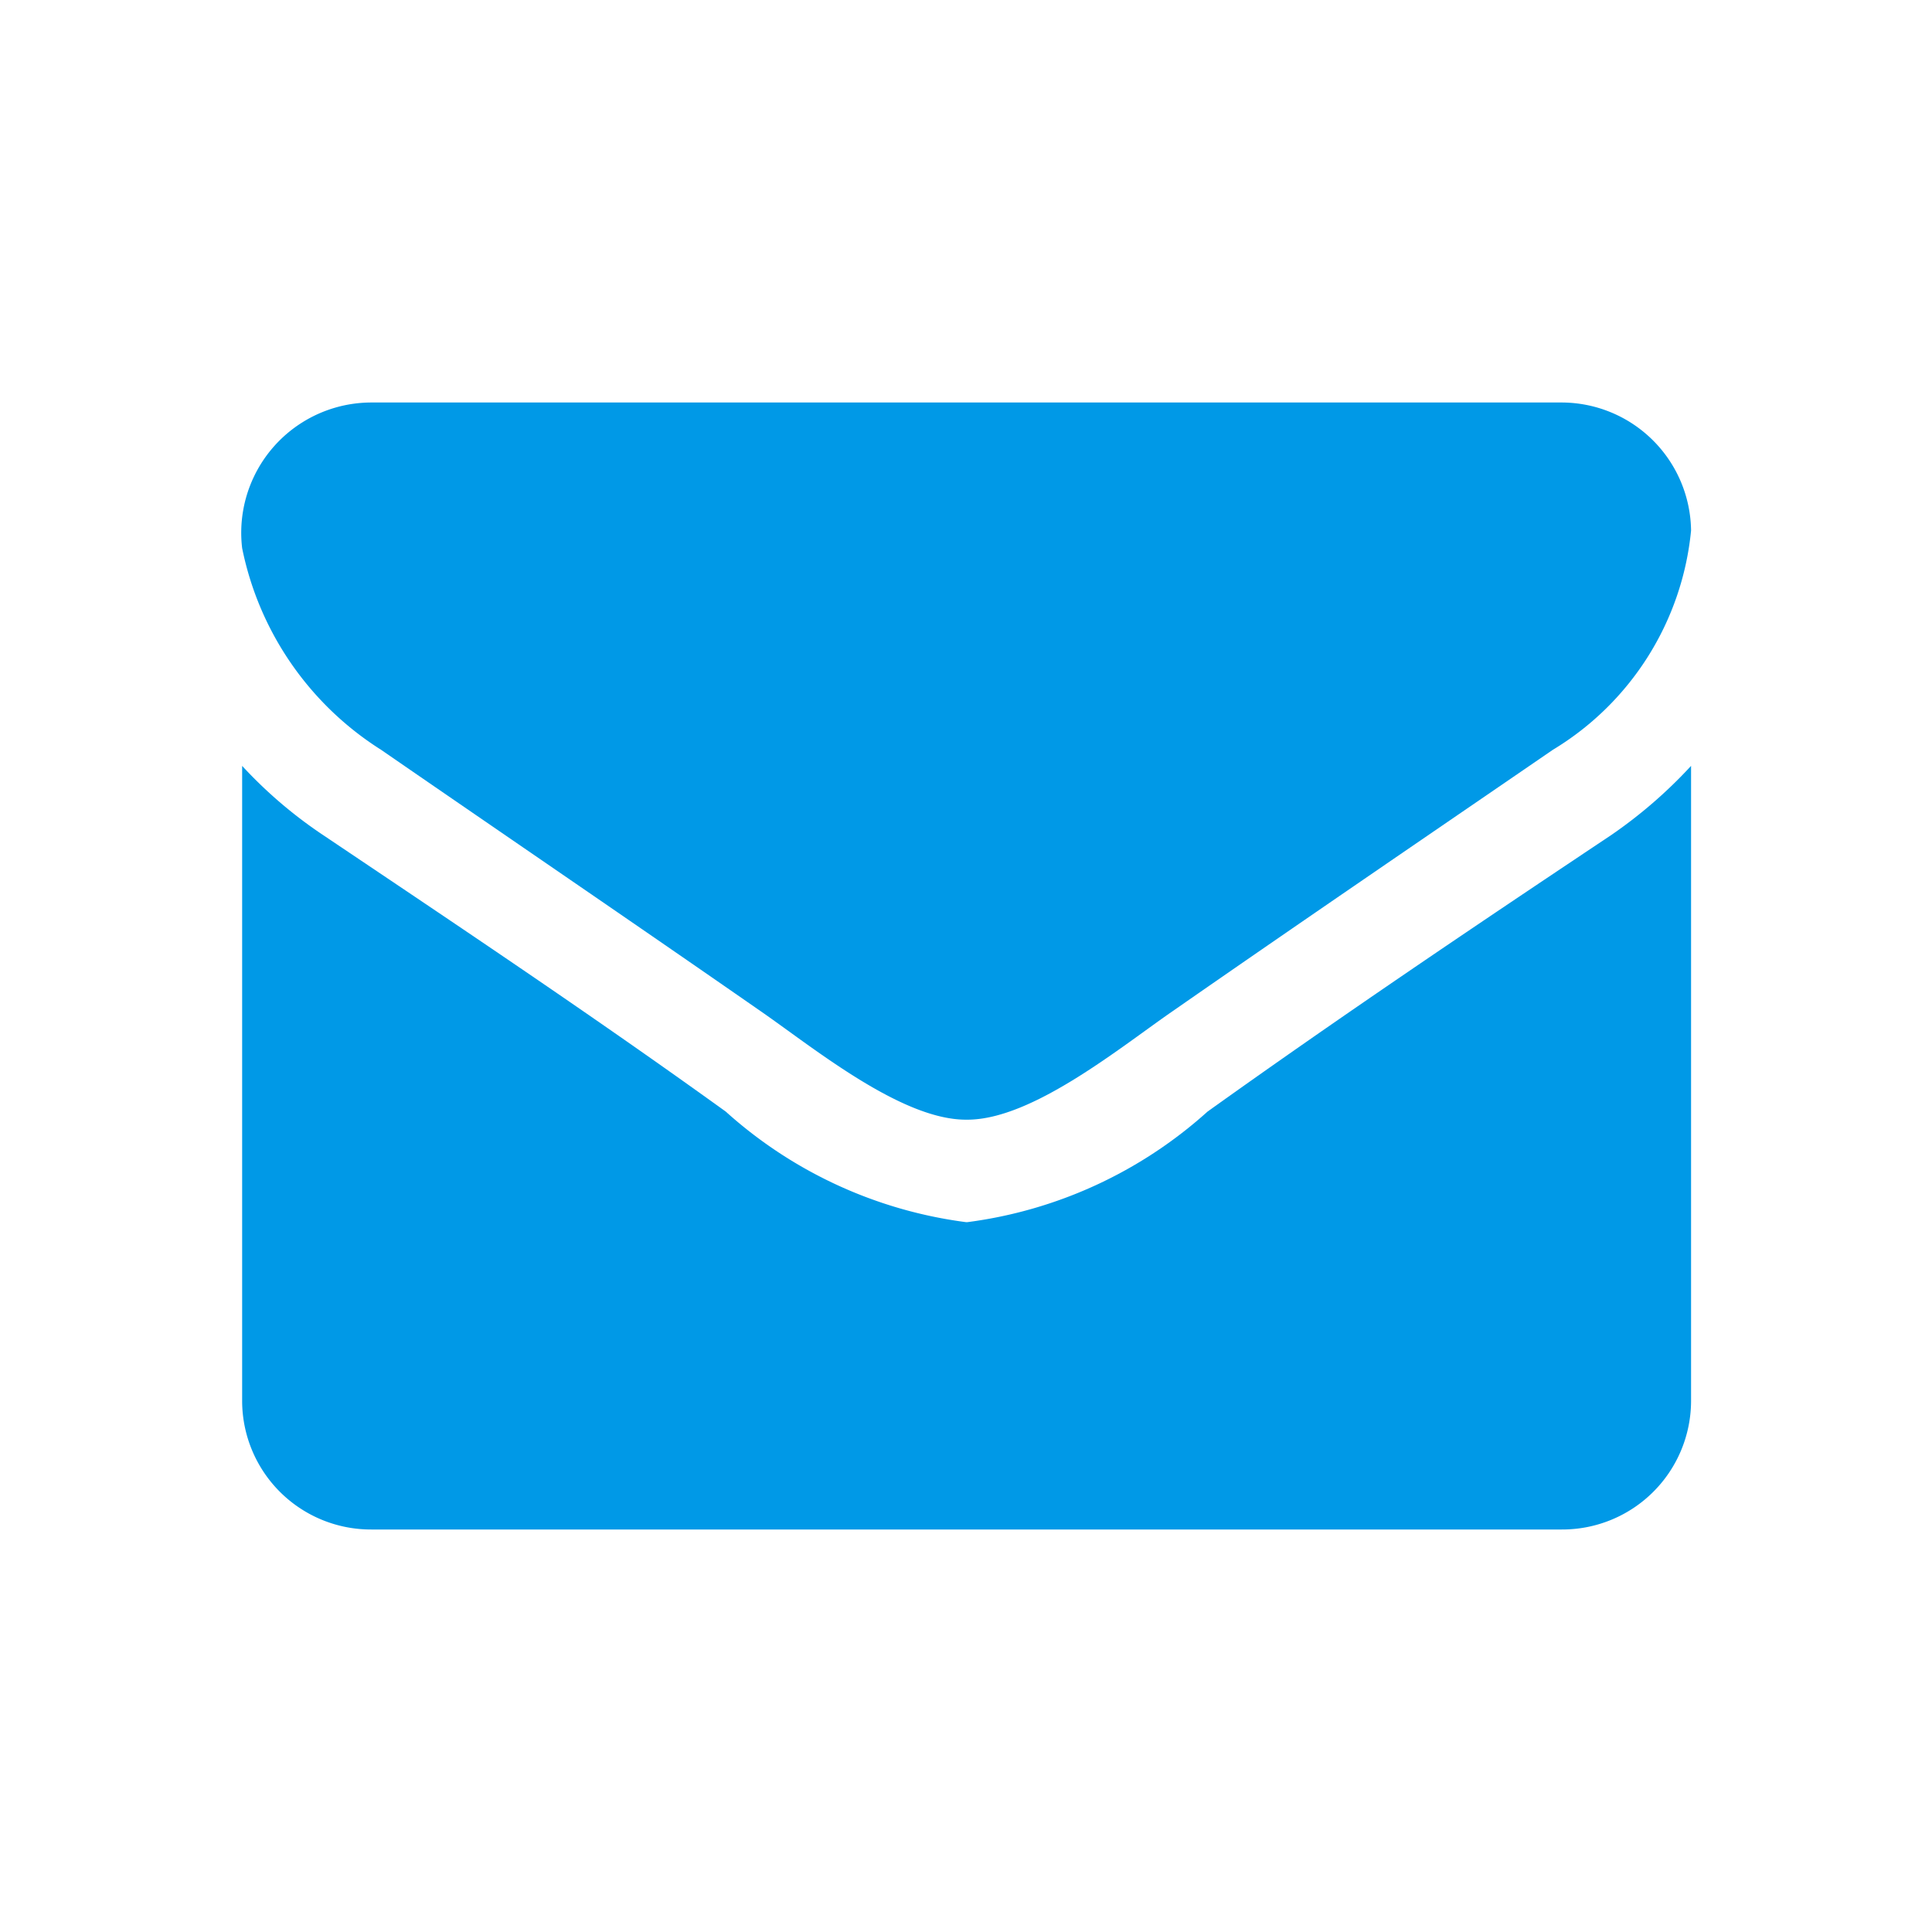 <svg xmlns="http://www.w3.org/2000/svg" width="24" height="24" viewBox="0 0 24 24"><title>neu</title><path d="M4.735,9.315c1.557,1.074,3.134,2.148,4.692,3.231.652.448,1.757,1.363,2.571,1.363h.02c.813,0,1.918-.915,2.571-1.363,1.557-1.083,3.134-2.157,4.7-3.231a3.586,3.586,0,0,0,1.718-2.724A1.611,1.611,0,0,0,19.4,5H4.615A1.618,1.618,0,0,0,3.008,6.809,3.87,3.87,0,0,0,4.735,9.315Z" style="fill:#0099e7"/><path d="M15,13.809a5.519,5.519,0,0,1-2.983,1.373H12a5.522,5.522,0,0,1-2.984-1.373C7.377,12.627,5.69,11.5,4.022,10.379a5.591,5.591,0,0,1-1.014-.865v7.9A1.6,1.6,0,0,0,4.615,19H19.4a1.6,1.6,0,0,0,1.607-1.591V9.514a5.855,5.855,0,0,1-1,.865C18.326,11.5,16.639,12.636,15,13.809Z" style="fill:#0099e7"/></svg>